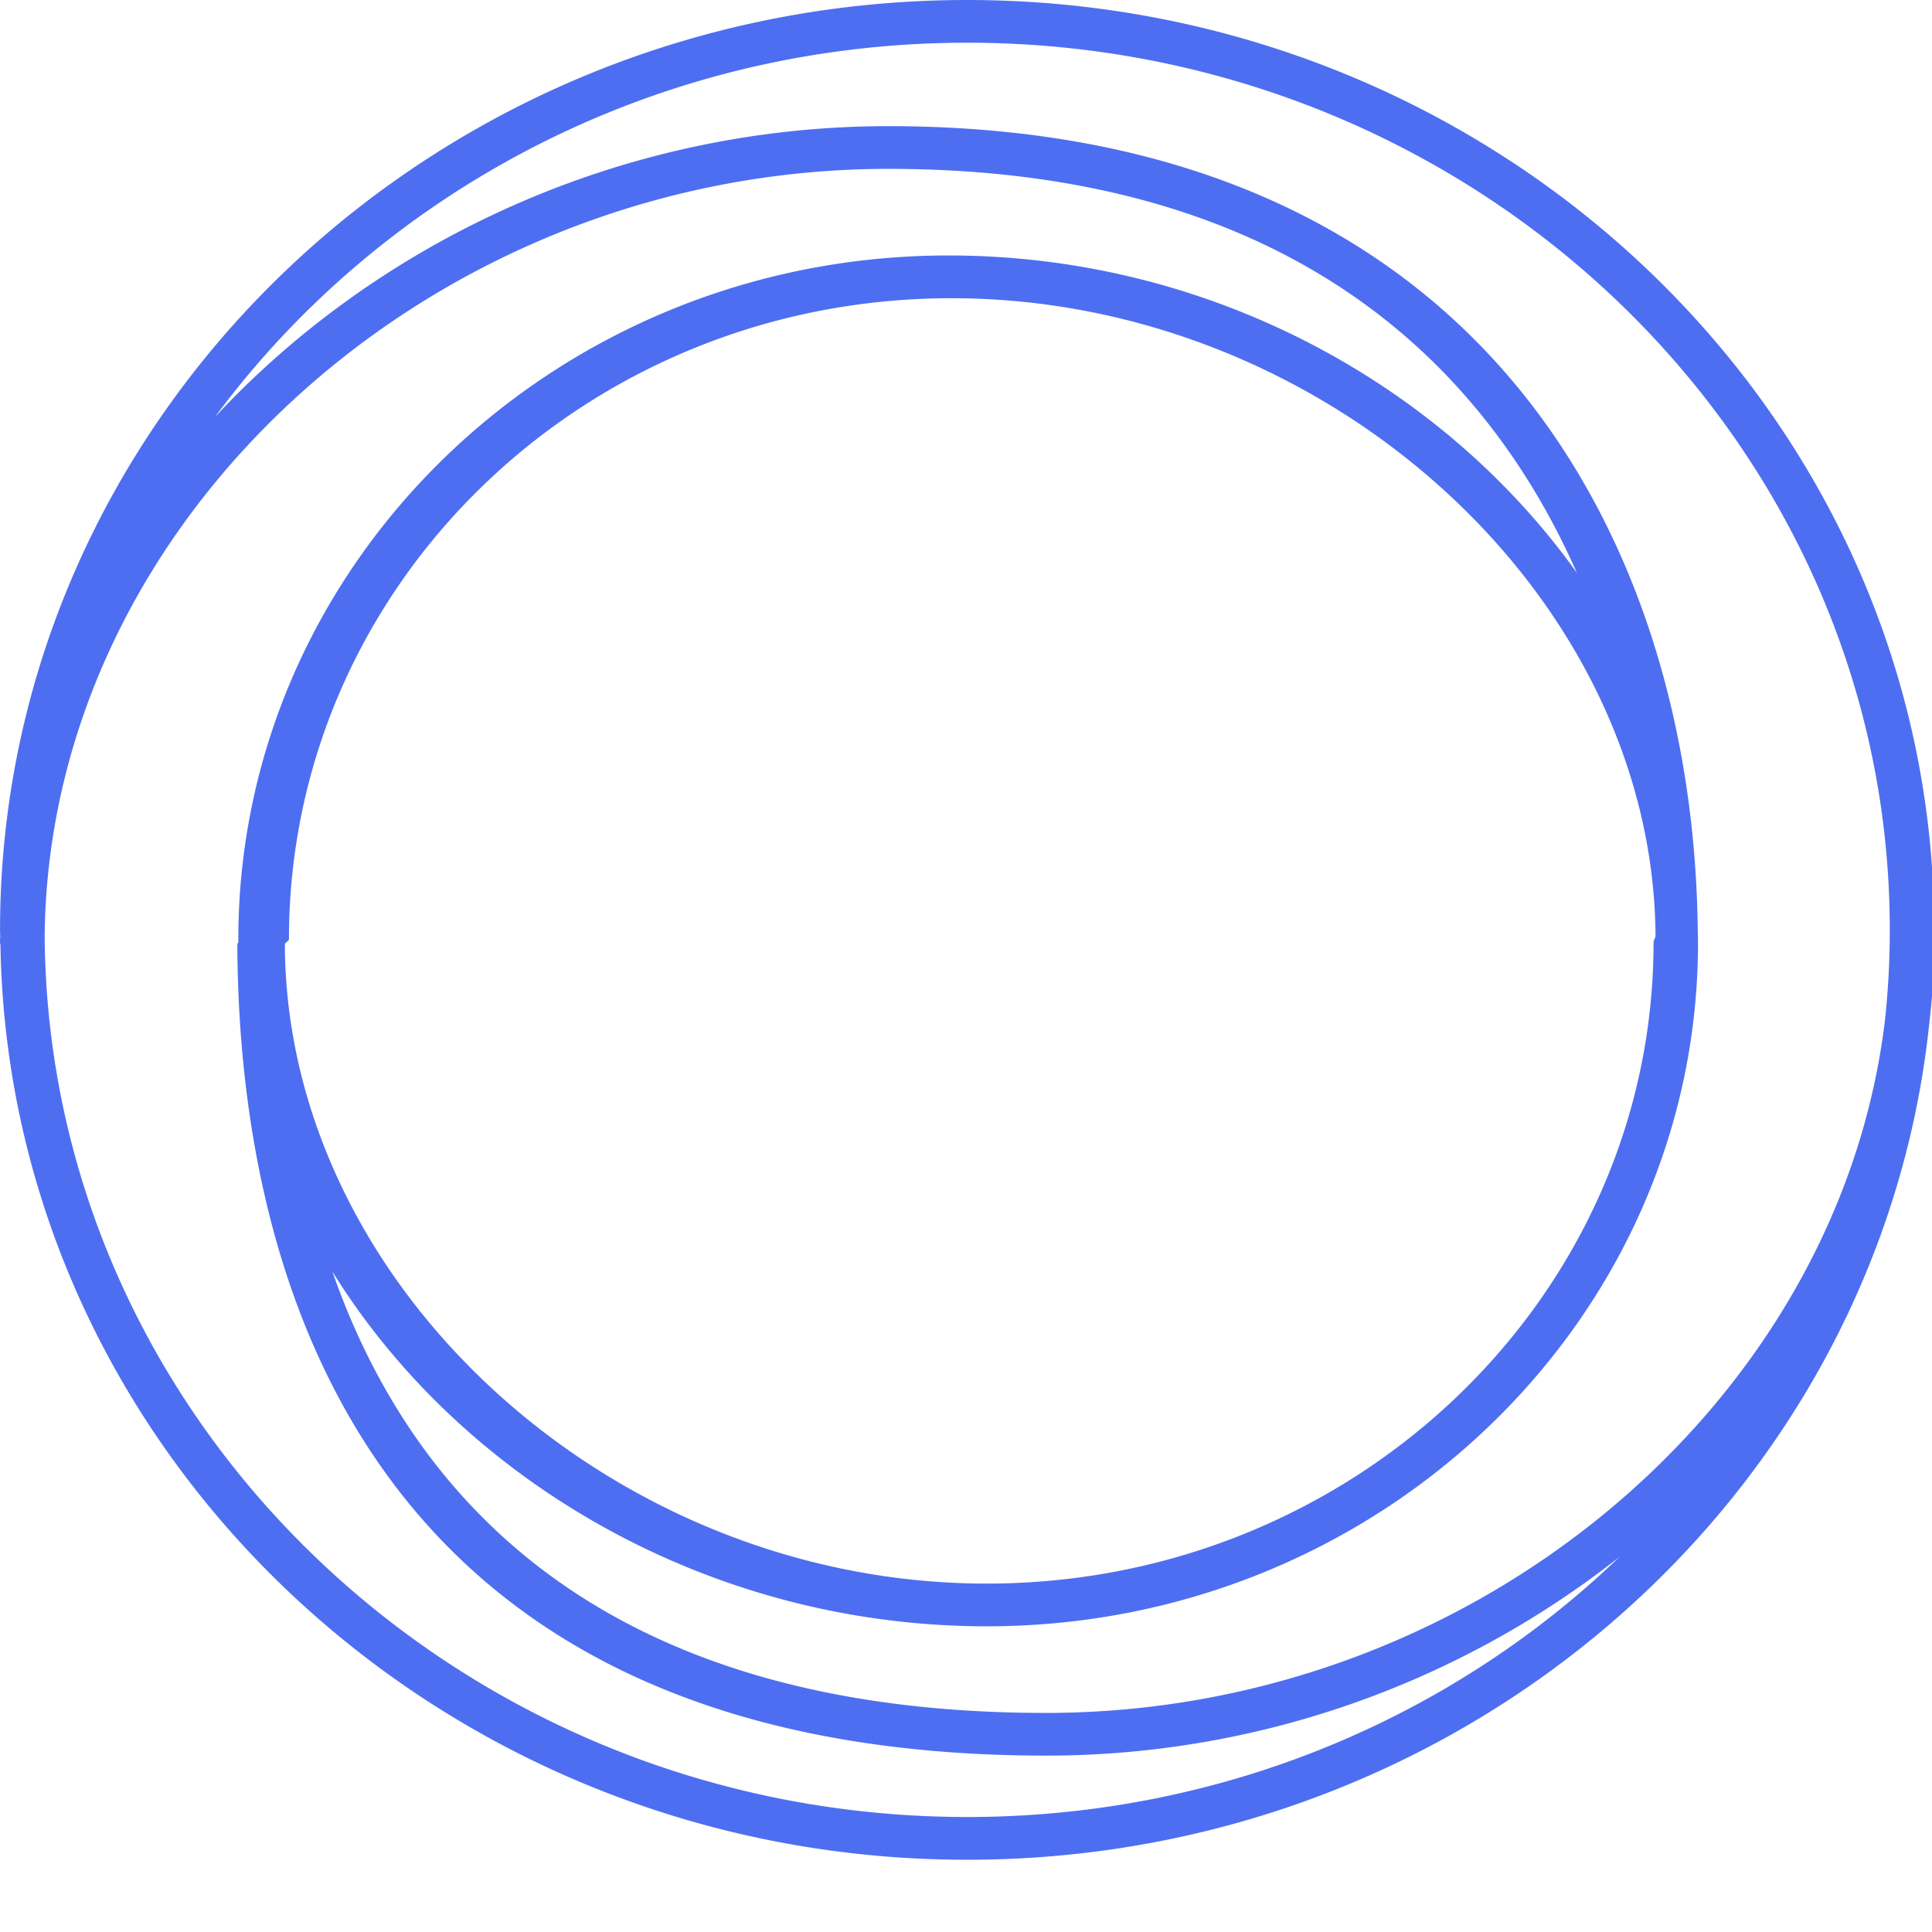 <svg fill="none" height="92" viewBox="0 0 92 92" width="92" xmlns="http://www.w3.org/2000/svg"><path xmlns="http://www.w3.org/2000/svg" d="M92.106 44.73c0-.02-.011-.037-.012-.056 0-.132.01-.262.01-.394C92.105 19.863 71.447 0 46.055 0S.002 19.863.002 44.28c0 .1.007.2.007.302S0 44.781 0 44.881c0 .031.016.059.02.09C.408 69.066 20.902 88.56 46.054 88.56c23.844 0 43.51-17.516 45.821-39.869q.23-1.959.23-3.962M46.055 2.034c24.227 0 43.935 18.951 43.935 42.246q-.001 2.123-.218 4.194C87.647 66.763 70.21 81.568 49.803 81.568c-21.03 0-30.186-10.158-33.973-21.012 6.188 9.976 17.975 16.887 31.16 16.887 18.676 0 33.868-14.606 33.868-32.563l-.003-.012-.002-.117c0-.007.005-.015.005-.022 0-.139-.01-.275-.012-.412-.202-18.629-10.401-38.31-38.543-38.31-12.666 0-24.237 5.437-32.067 13.85 7.97-10.774 21.05-17.823 35.818-17.823M78.739 44.88l.002.01c-.006 16.828-14.246 30.519-31.75 30.519-17.88 0-33.368-14.215-33.426-30.441 0-.078.194-.162.194-.24v-.005c0-16.832 14.05-30.522 31.553-30.522 17.845 0 33.404 14.159 33.522 30.345.001.111-.095.234-.095.334m-76.612-.277c.17-19.847 18.495-36.562 40.177-36.562 19.464 0 28.555 9.668 32.787 19.238-6.436-9.013-17.537-15.114-29.926-15.114-18.674 0-33.816 14.607-33.816 32.564v.151c0 .02-.047.04-.047.061.048 14.543 5.143 38.66 38.527 38.66a44.1 44.1 0 0 0 27.285-9.46C69.159 81.789 58.17 86.524 46.06 86.524c-24.113.001-43.751-18.777-43.933-41.92" fill="#4e6ef1"/></svg>